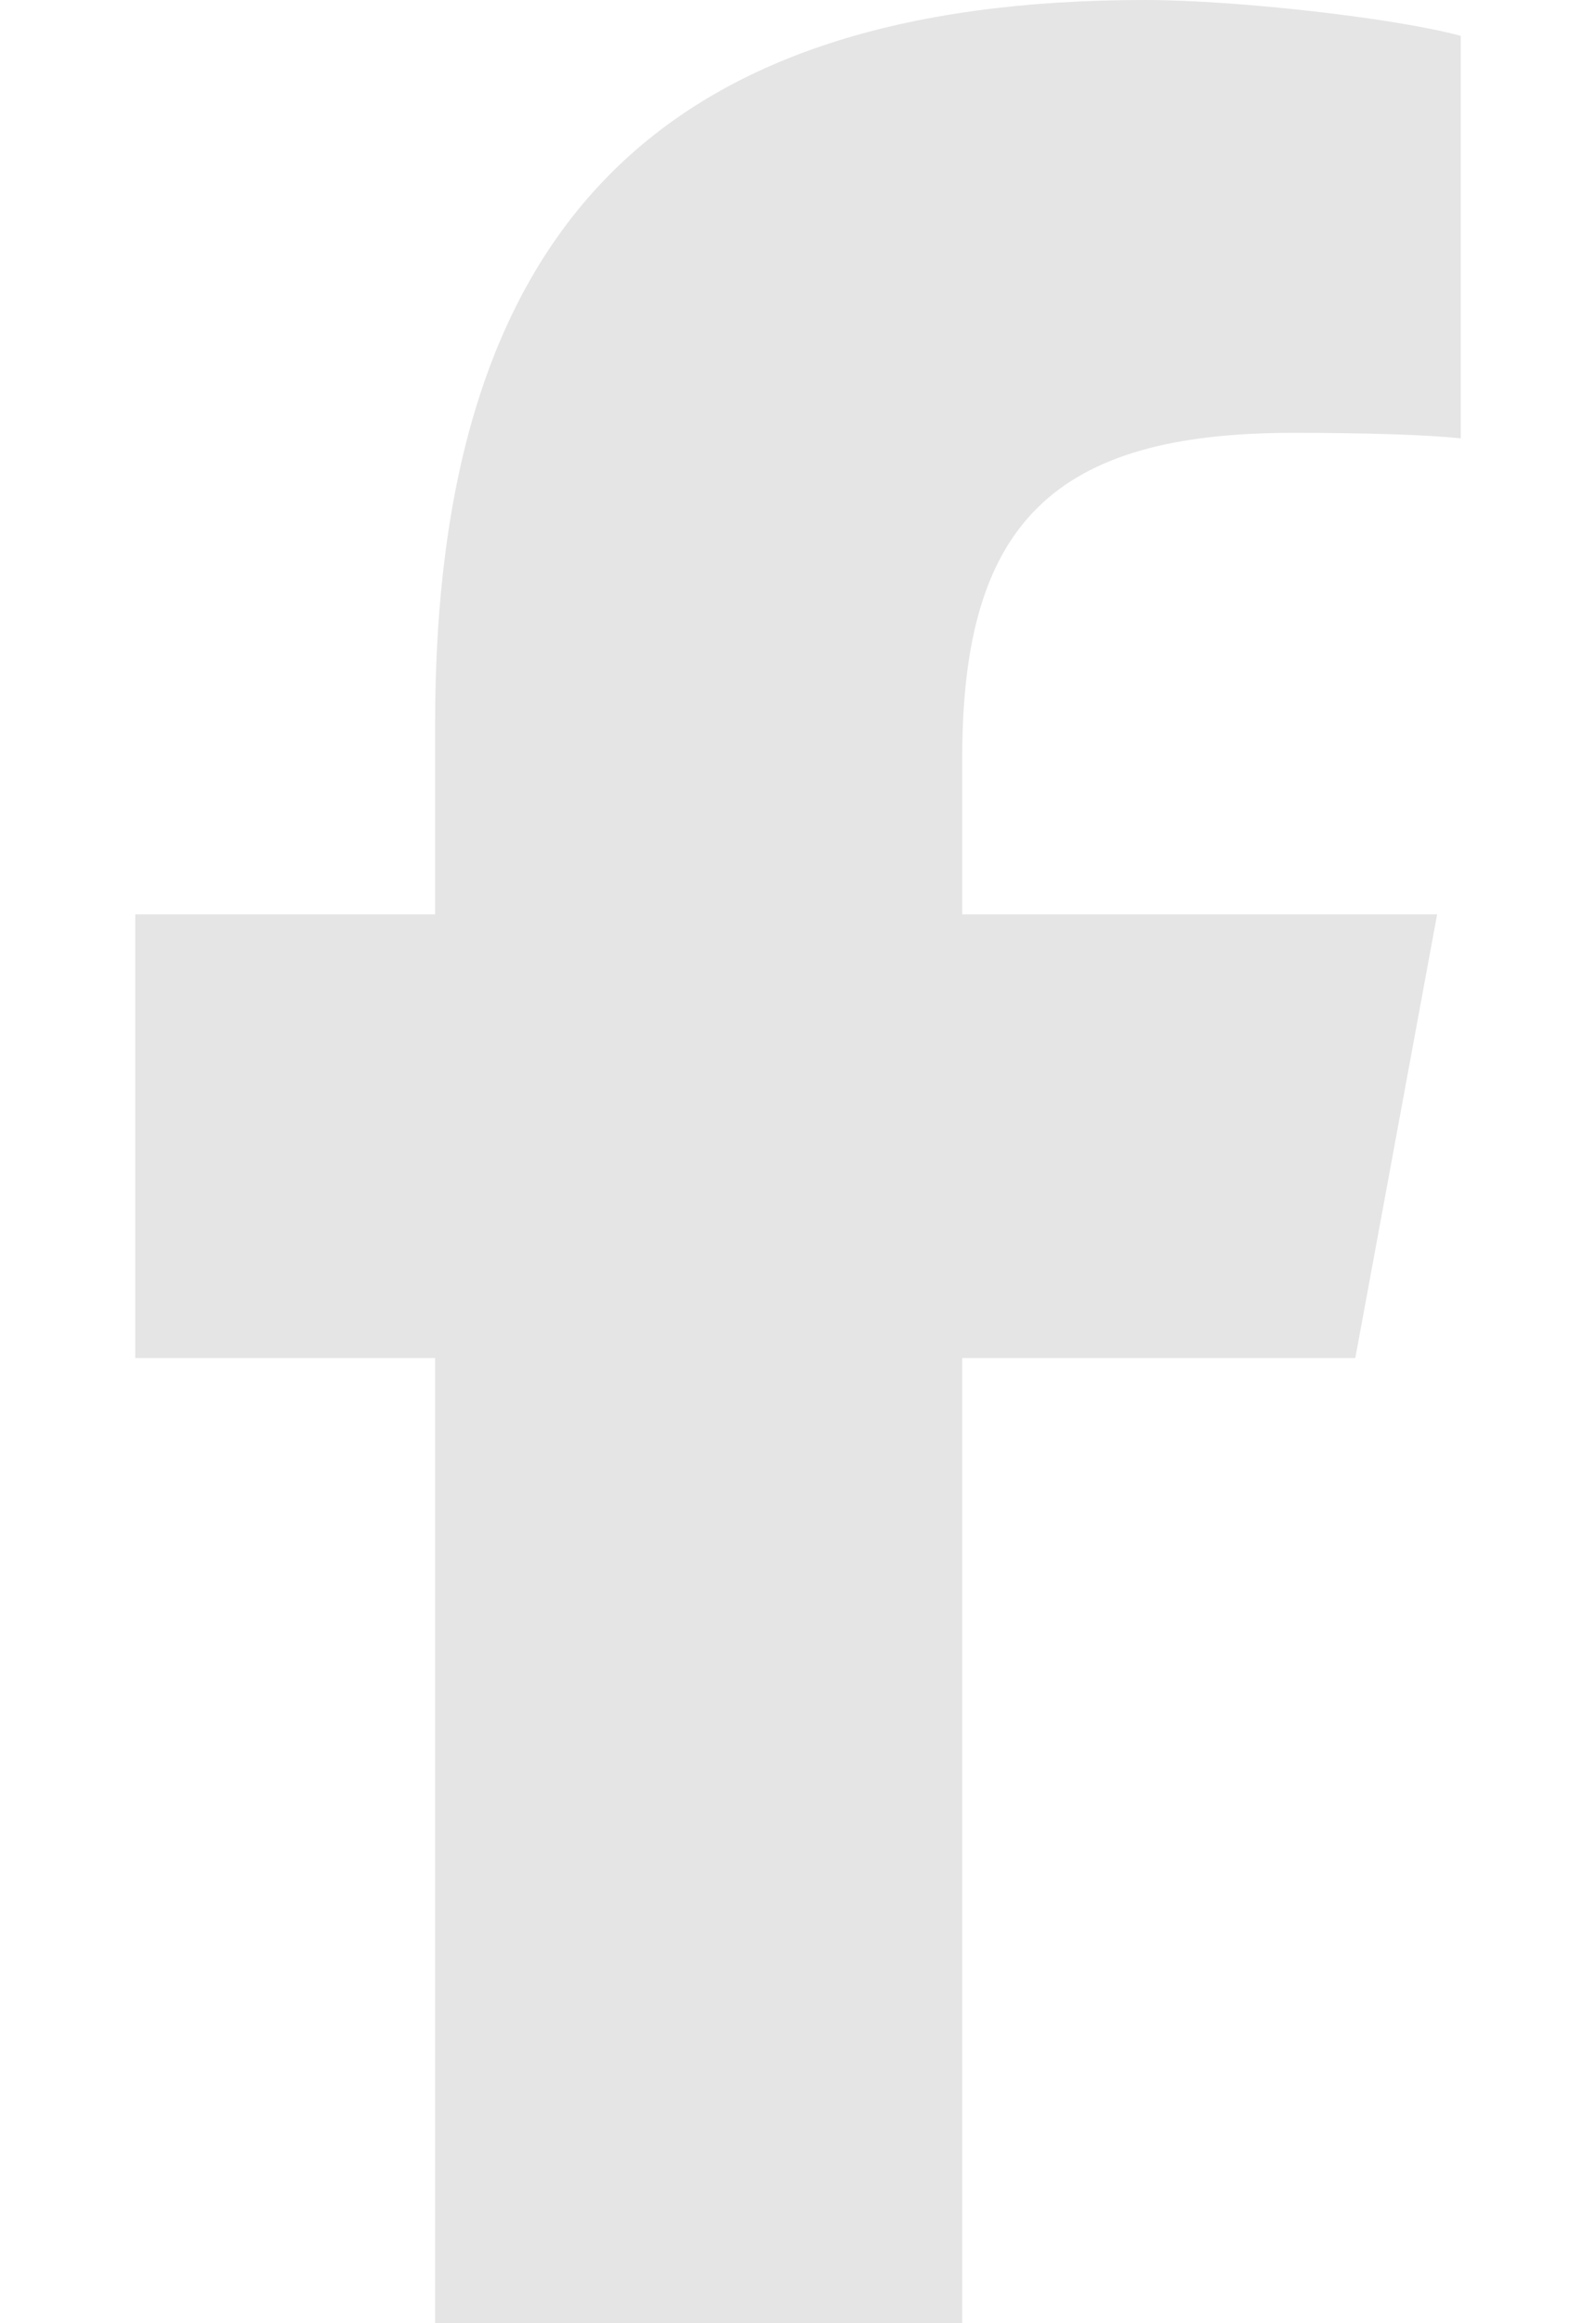 <svg width="11" height="16" viewBox="0 0 11 16" fill="none" xmlns="http://www.w3.org/2000/svg">
<path d="M2.999 9.353L2.999 16L6.632 16L6.632 9.353L9.341 9.353L9.905 6.297L6.632 6.297L6.632 5.216C6.632 3.6 7.268 2.981 8.909 2.981C9.419 2.981 9.83 2.994 10.068 3.019L10.068 0.247C9.62 0.125 8.524 1.97107e-08 7.891 1.80681e-08C4.543 9.37559e-09 2.999 1.578 2.999 4.981L2.999 6.297L0.932 6.297L0.932 9.353L2.999 9.353Z" fill="#E6E5E5"/>
</svg>
